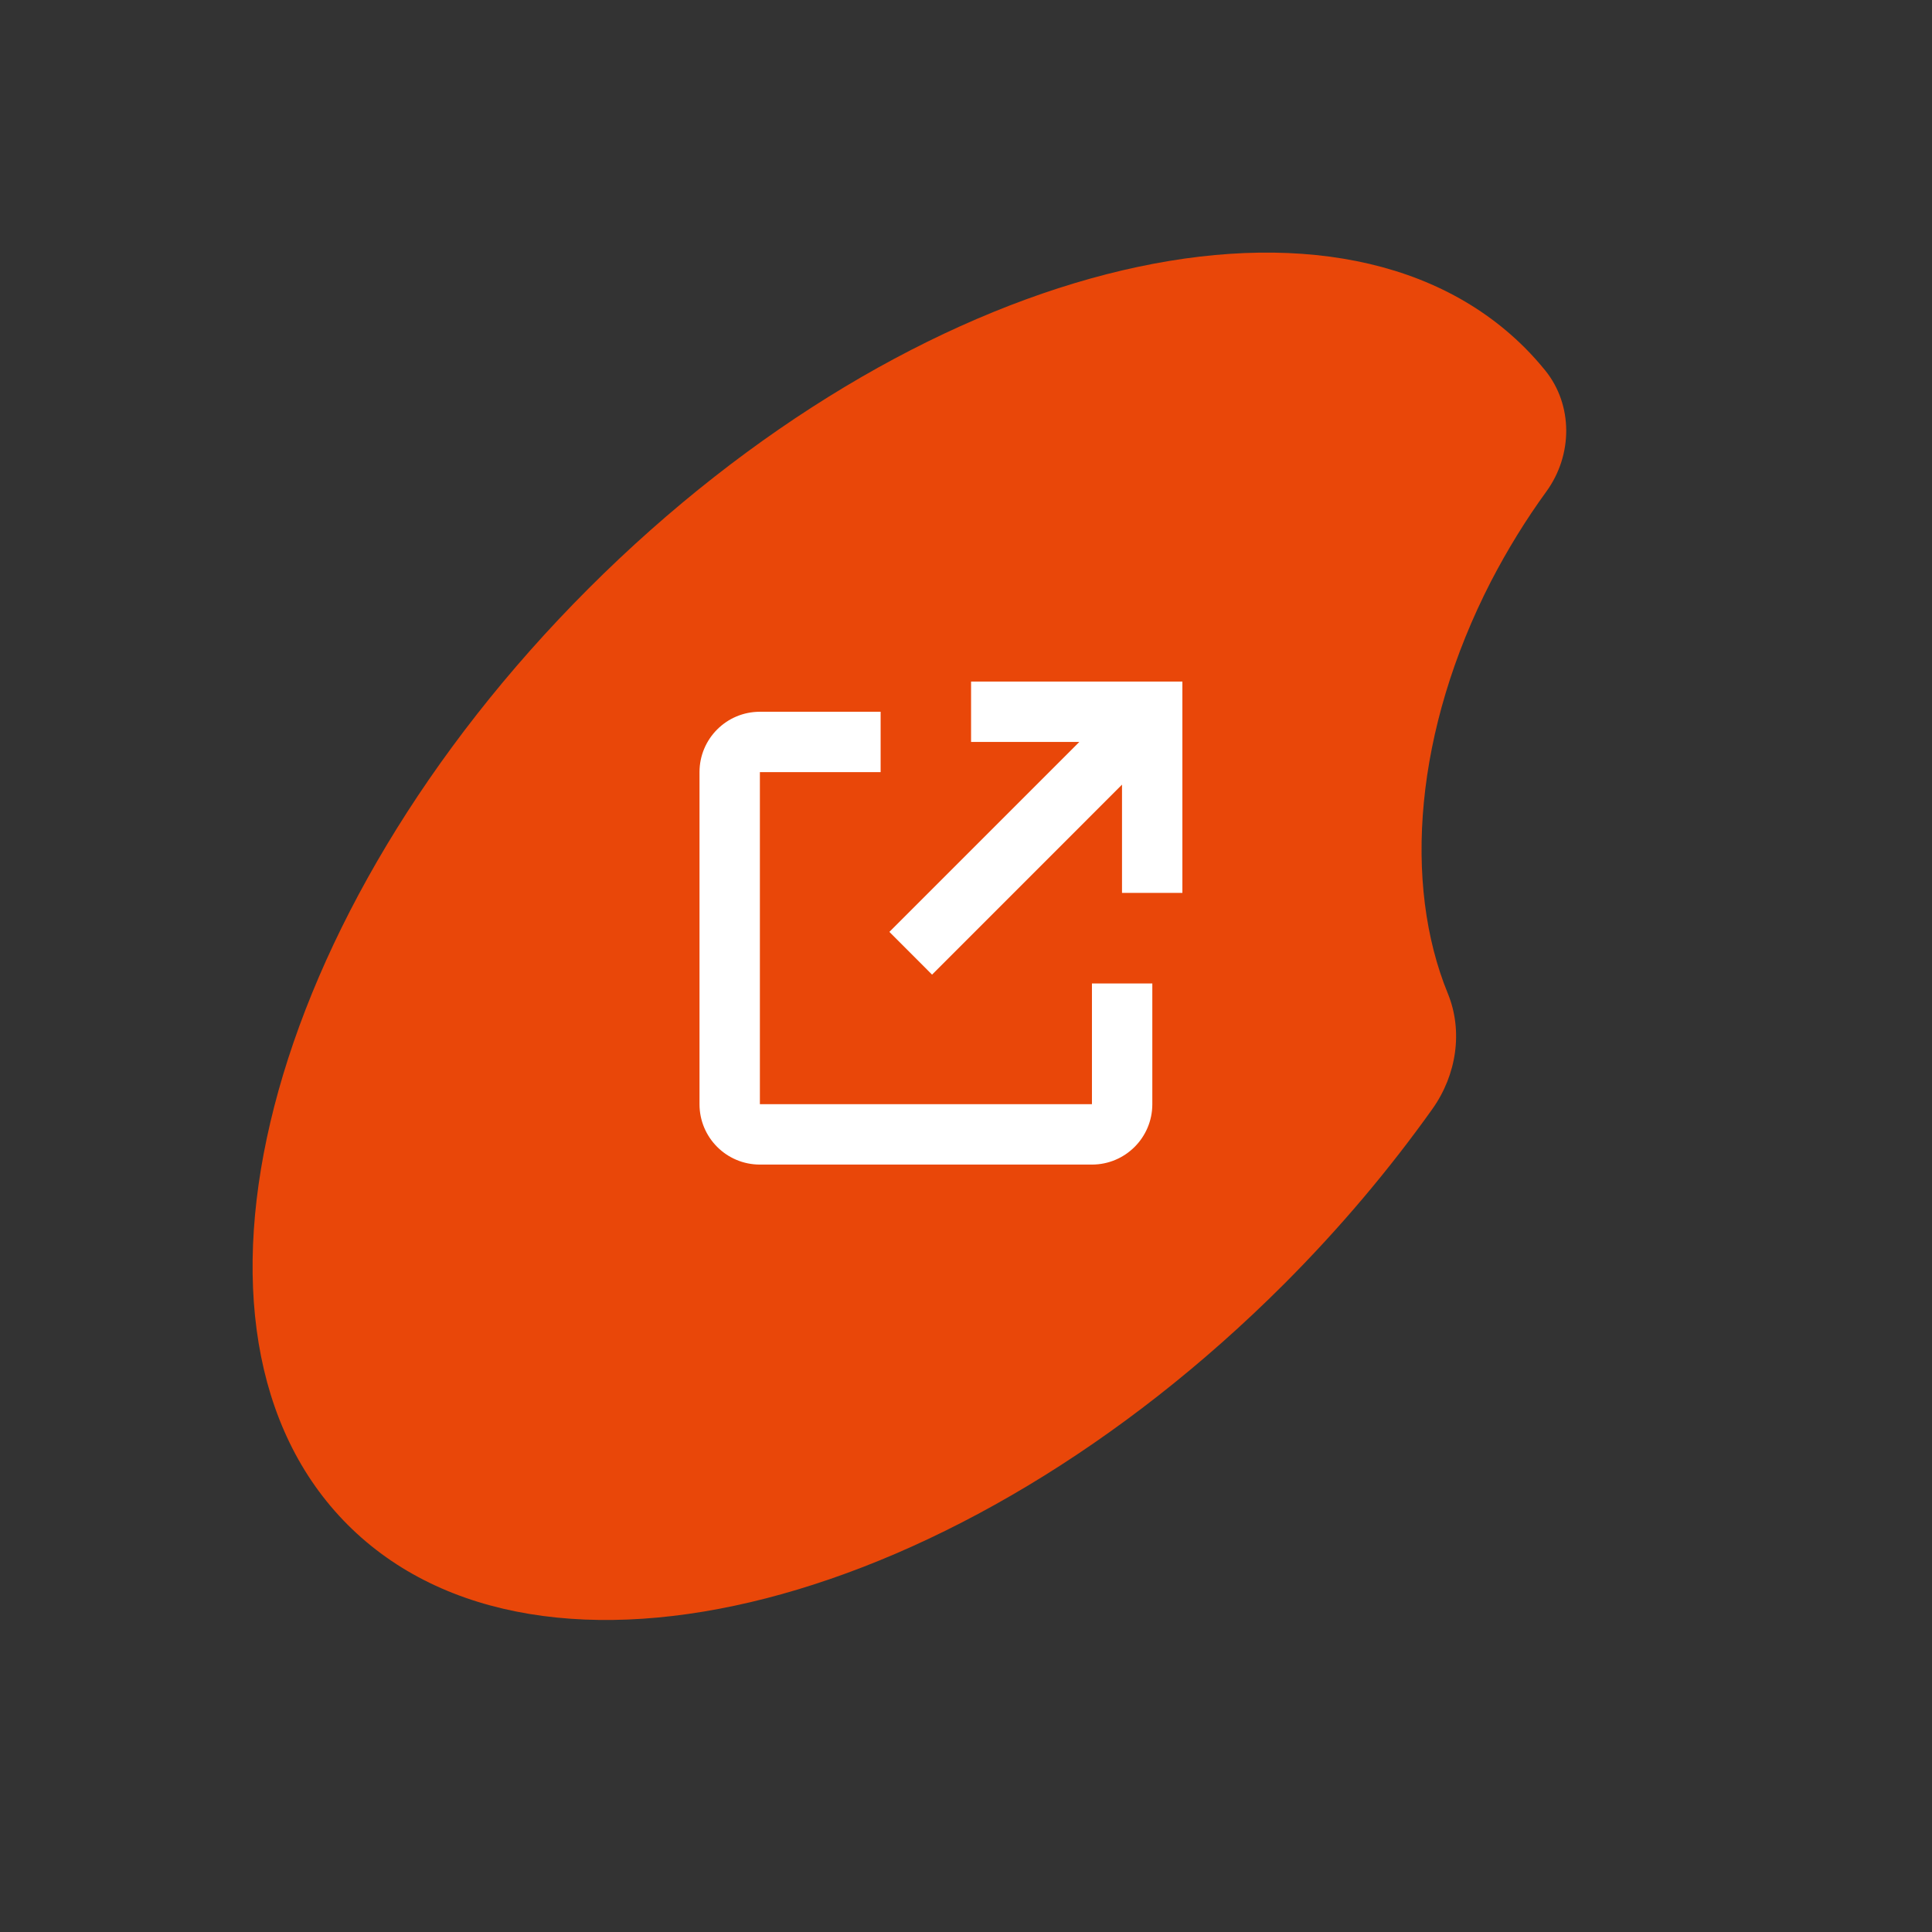 <svg width="32" height="32" viewBox="0 0 32 32" fill="none" xmlns="http://www.w3.org/2000/svg">
<rect x="0" y="0" width="32" height="32" fill="#333333" stroke="none"/>
<path d="M24.695 9.63C24.969 9.102 25.275 8.606 25.61 8.145C26.056 7.533 26.052 6.707 25.598 6.141C25.491 6.009 25.377 5.881 25.256 5.76C22.074 2.579 15.13 4.365 9.748 9.748C4.364 15.132 2.579 22.074 5.76 25.256C8.941 28.437 15.885 26.651 21.268 21.268C22.197 20.338 23.017 19.362 23.725 18.368C24.127 17.802 24.234 17.078 23.982 16.459C23.235 14.638 23.43 12.091 24.695 9.63Z" fill="#E94709"/>
<path d="M15.438 16.143L18.584 12.996V14.789H19.584V11.289H16.084V12.289H17.877L14.731 15.435L15.438 16.143Z" fill="white"/>
<path d="M19.086 18.289V16.289H18.086V18.289H12.586V12.789H14.586V11.789H12.586C12.033 11.789 11.586 12.237 11.586 12.789V18.289C11.586 18.841 12.033 19.289 12.586 19.289H18.086C18.638 19.289 19.086 18.841 19.086 18.289Z" fill="white"/>
</svg>
